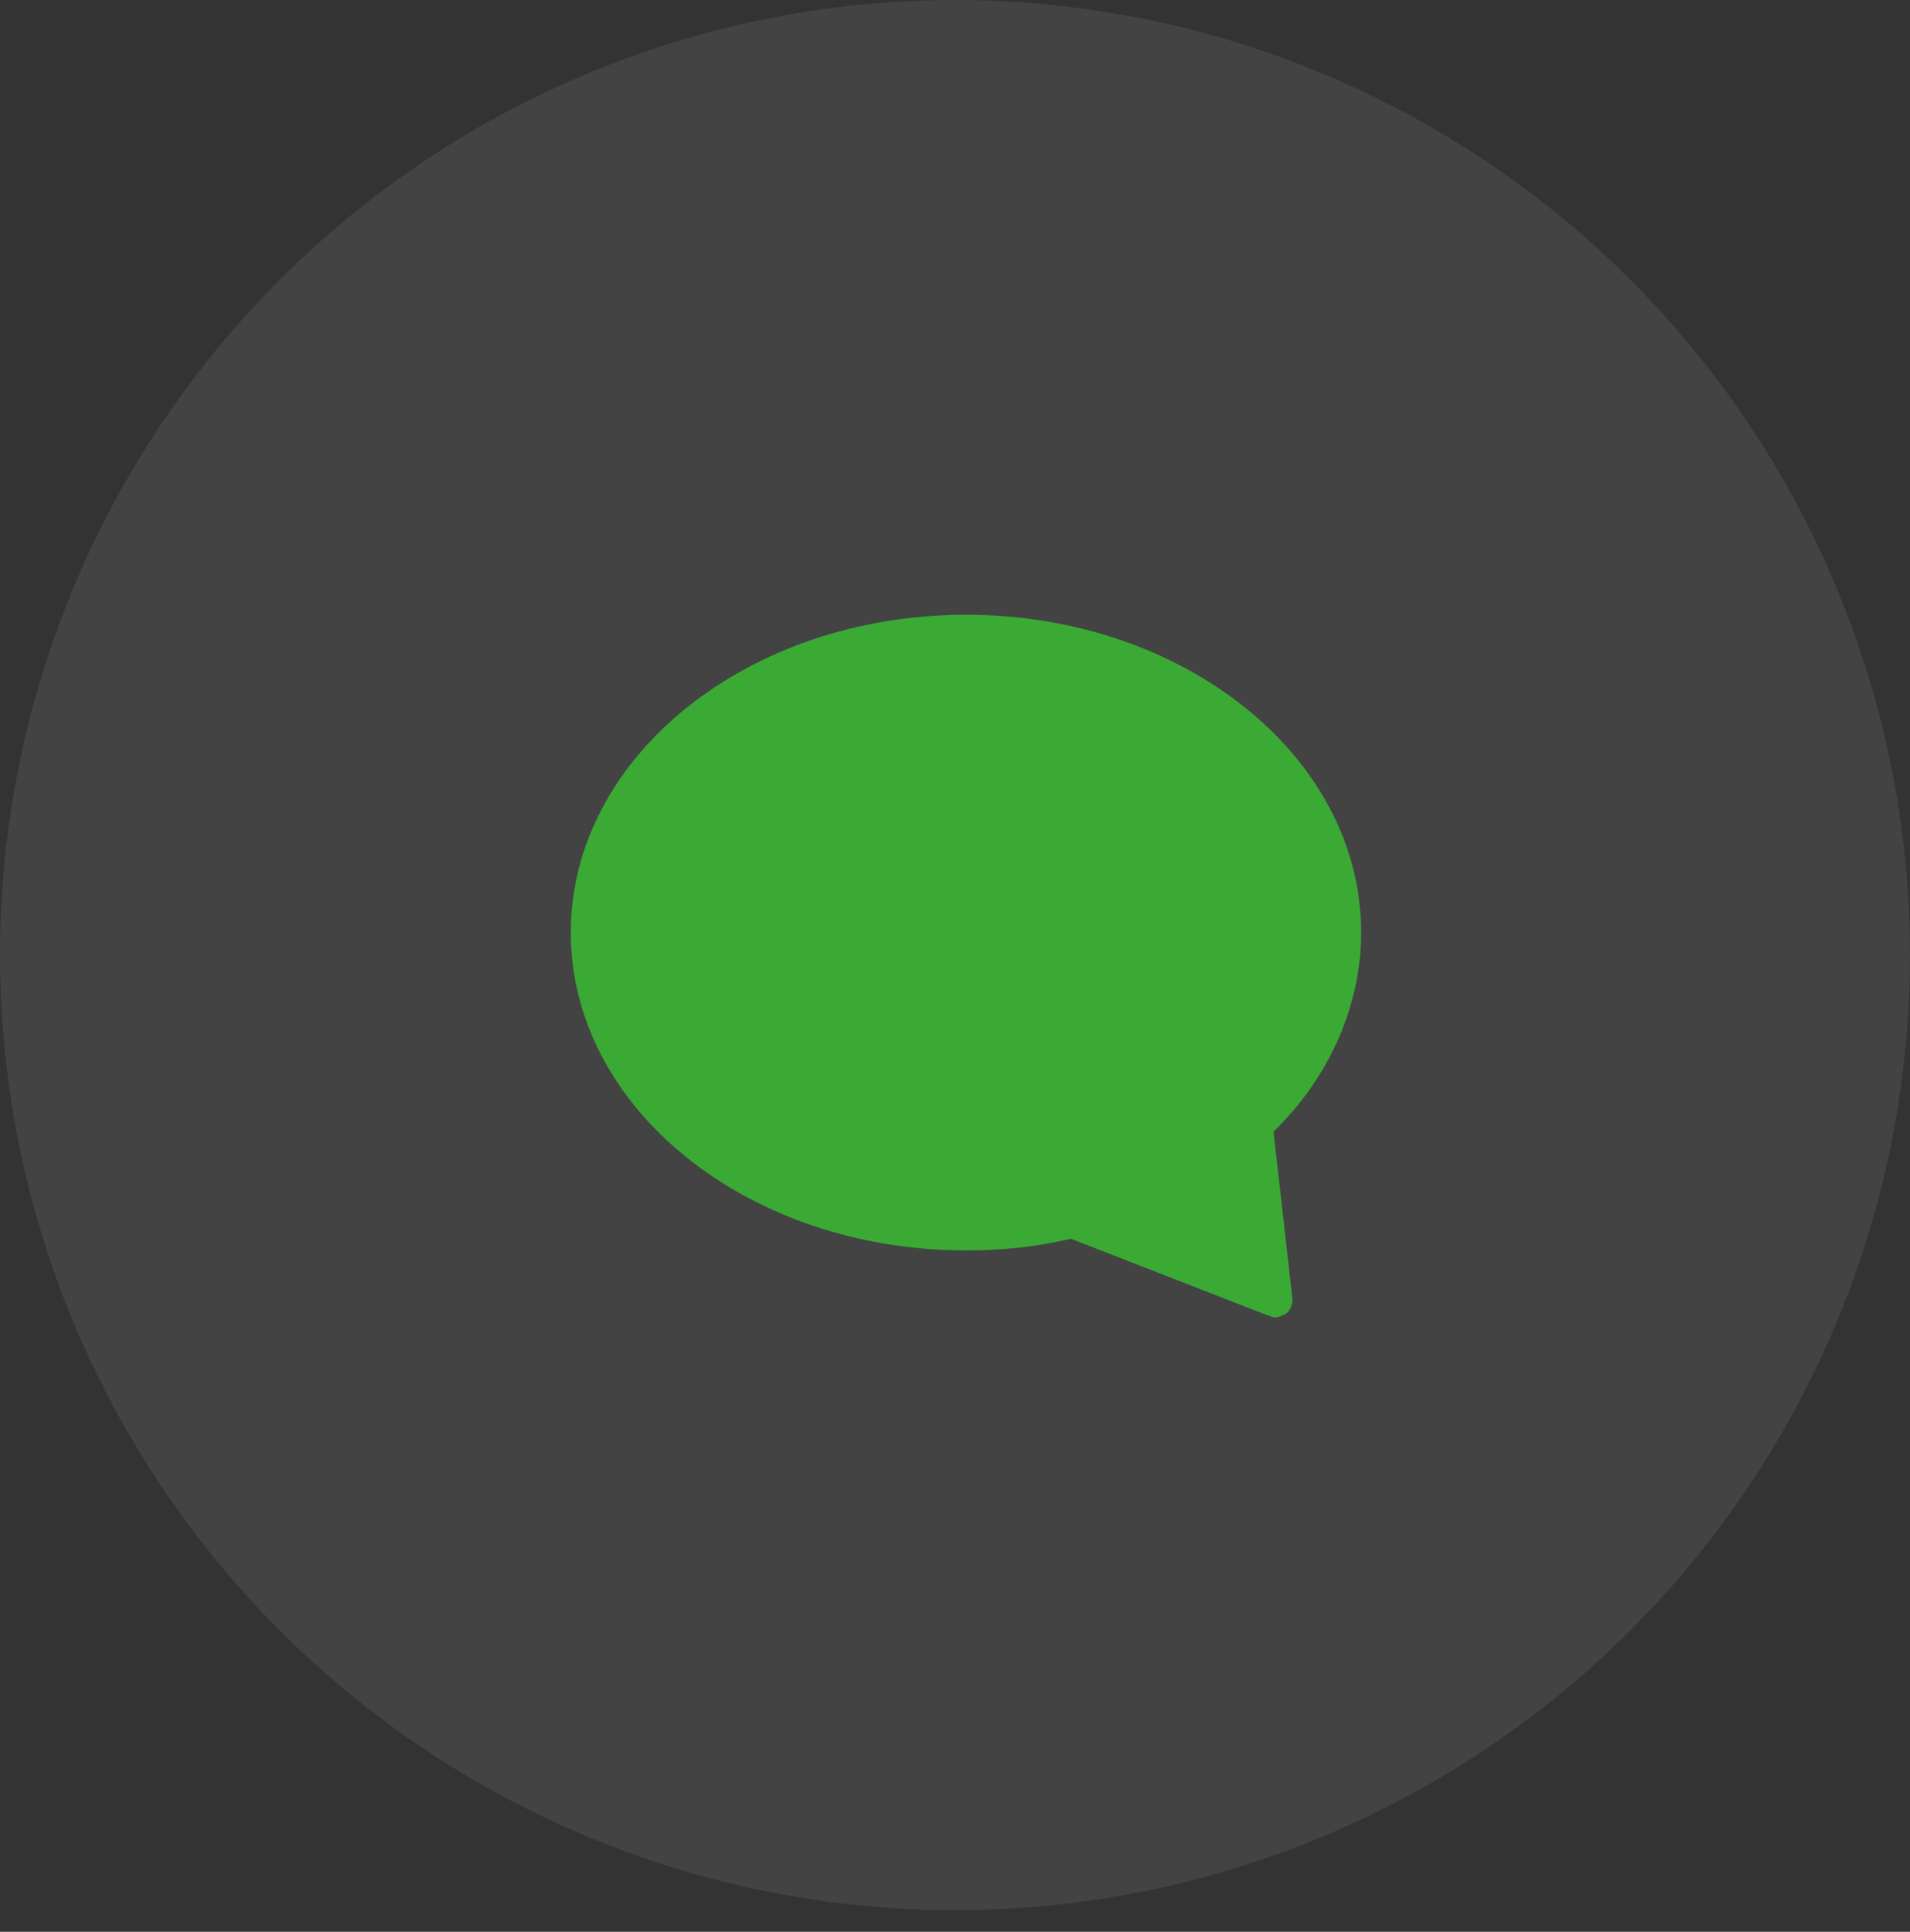 <svg width="87" height="88" viewBox="0 0 87 88" fill="none" xmlns="http://www.w3.org/2000/svg">
<rect x="0" y="0" width="87" height="88" fill="#333333" stroke="none"/>
<ellipse opacity="0.079" cx="43.5" cy="43.507" rx="43.5" ry="43.507" fill="white"/>
<path d="M44 28.004C34.061 28.004 26 34.482 26 42.483C26 50.484 34.061 56.961 44 56.961C45.565 56.961 47.209 56.809 48.774 56.428L57.774 59.933C57.852 59.933 57.93 60.01 58.087 60.01C58.243 60.01 58.4 59.933 58.556 59.857C58.791 59.705 58.87 59.4 58.87 59.171L58.009 51.551C60.591 49.036 62 45.76 62 42.483C62 34.482 53.939 28.004 44 28.004Z" fill="#3AAA35"/>
</svg>
